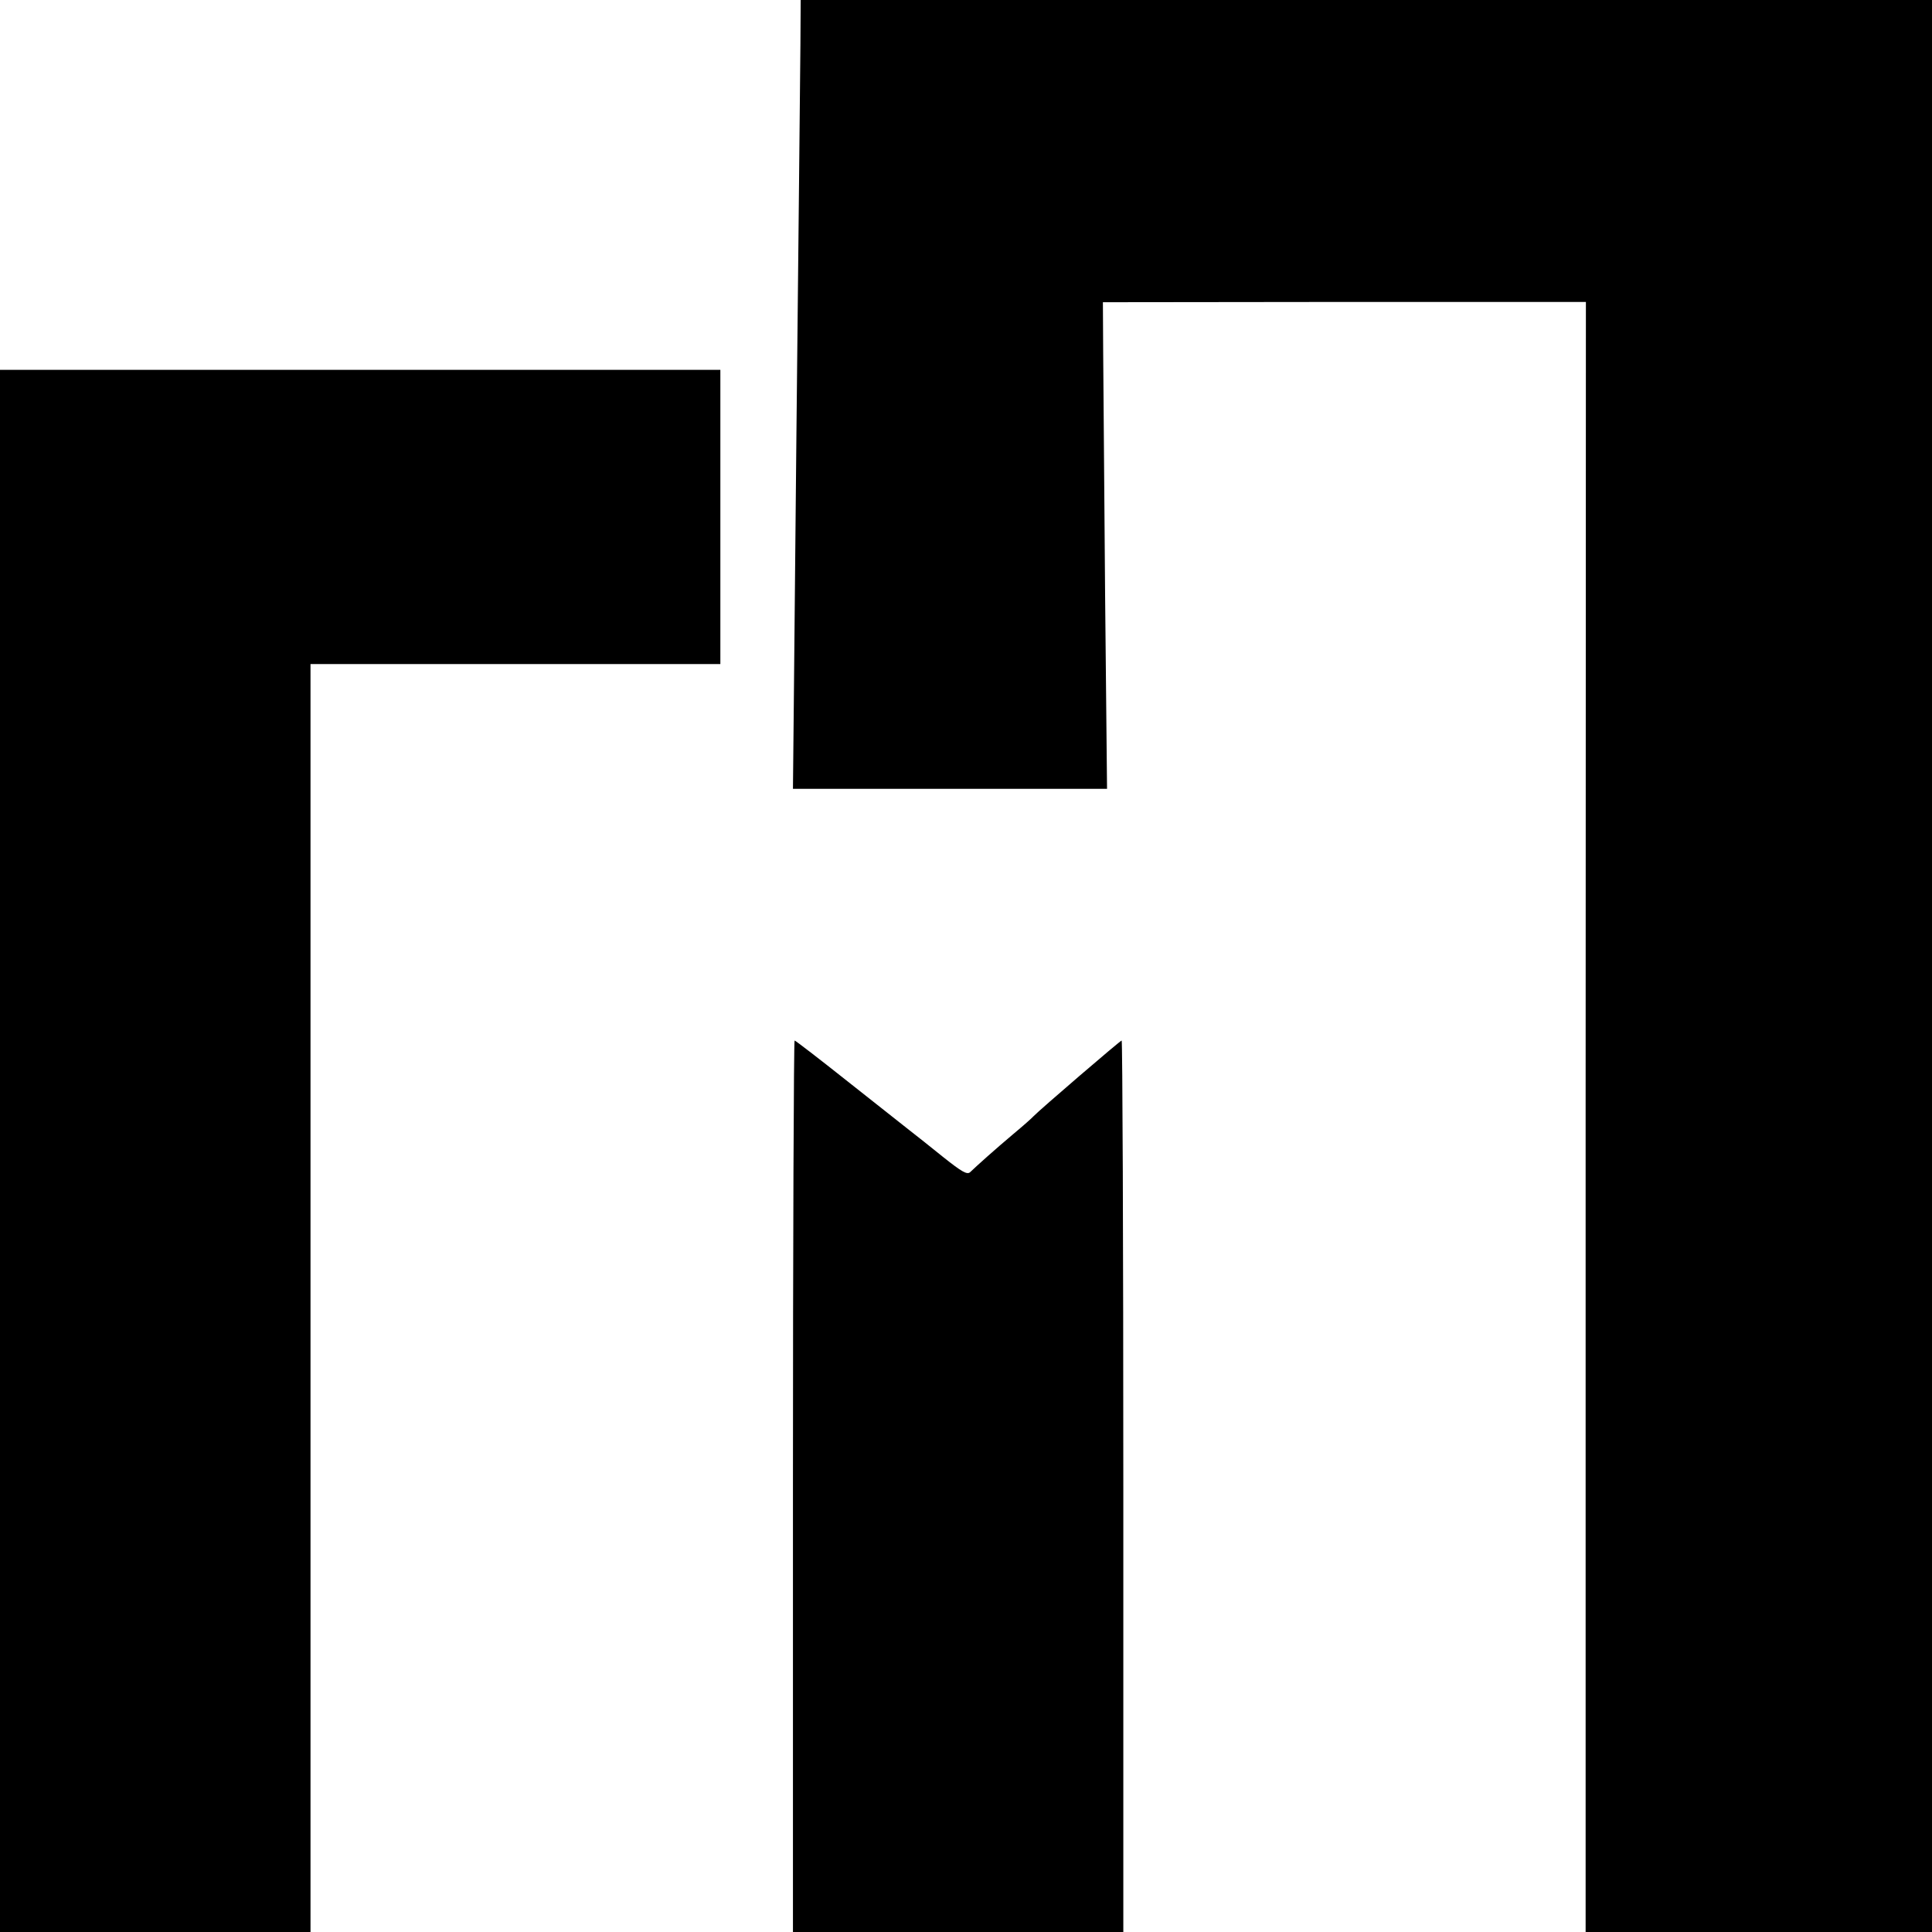 <?xml version="1.0" standalone="no"?>
<!DOCTYPE svg PUBLIC "-//W3C//DTD SVG 20010904//EN"
 "http://www.w3.org/TR/2001/REC-SVG-20010904/DTD/svg10.dtd">
<svg version="1.0" xmlns="http://www.w3.org/2000/svg"
 width="700pt" height="700pt" viewBox="0 0 700 700"
 preserveAspectRatio="xMidYMid meet">
<g transform="translate(0,700) scale(0.1,-0.1)"
fill="#000000" stroke="none">
<path d="M2900 6833 c-1 -93 -3 -319 -5 -503 -4 -370 -15 -1430 -19 -1891 l-3
-297 569 0 569 0 -7 702 c-3 385 -6 782 -7 881 l-1 180 875 1 875 0 -1 -2953
0 -2953 628 0 627 0 0 3500 0 3500 -2049 0 -2050 0 -1 -167z"/>
<path d="M0 2830 l0 -2830 563 0 562 0 0 2297 0 2297 743 0 742 0 0 533 0 533
-1305 0 -1305 0 0 -2830z"/>
<path d="M2873 1615 l0 -1615 599 0 598 0 0 1615 c0 888 -3 1615 -6 1615 -5 0
-297 -251 -319 -274 -5 -6 -39 -36 -75 -66 -63 -53 -129 -112 -155 -137 -11
-10 -30 1 -98 55 -46 37 -101 81 -122 97 -21 17 -122 96 -224 177 -102 81
-189 148 -192 148 -3 0 -6 -727 -6 -1615z"/>
</g>
</svg>
